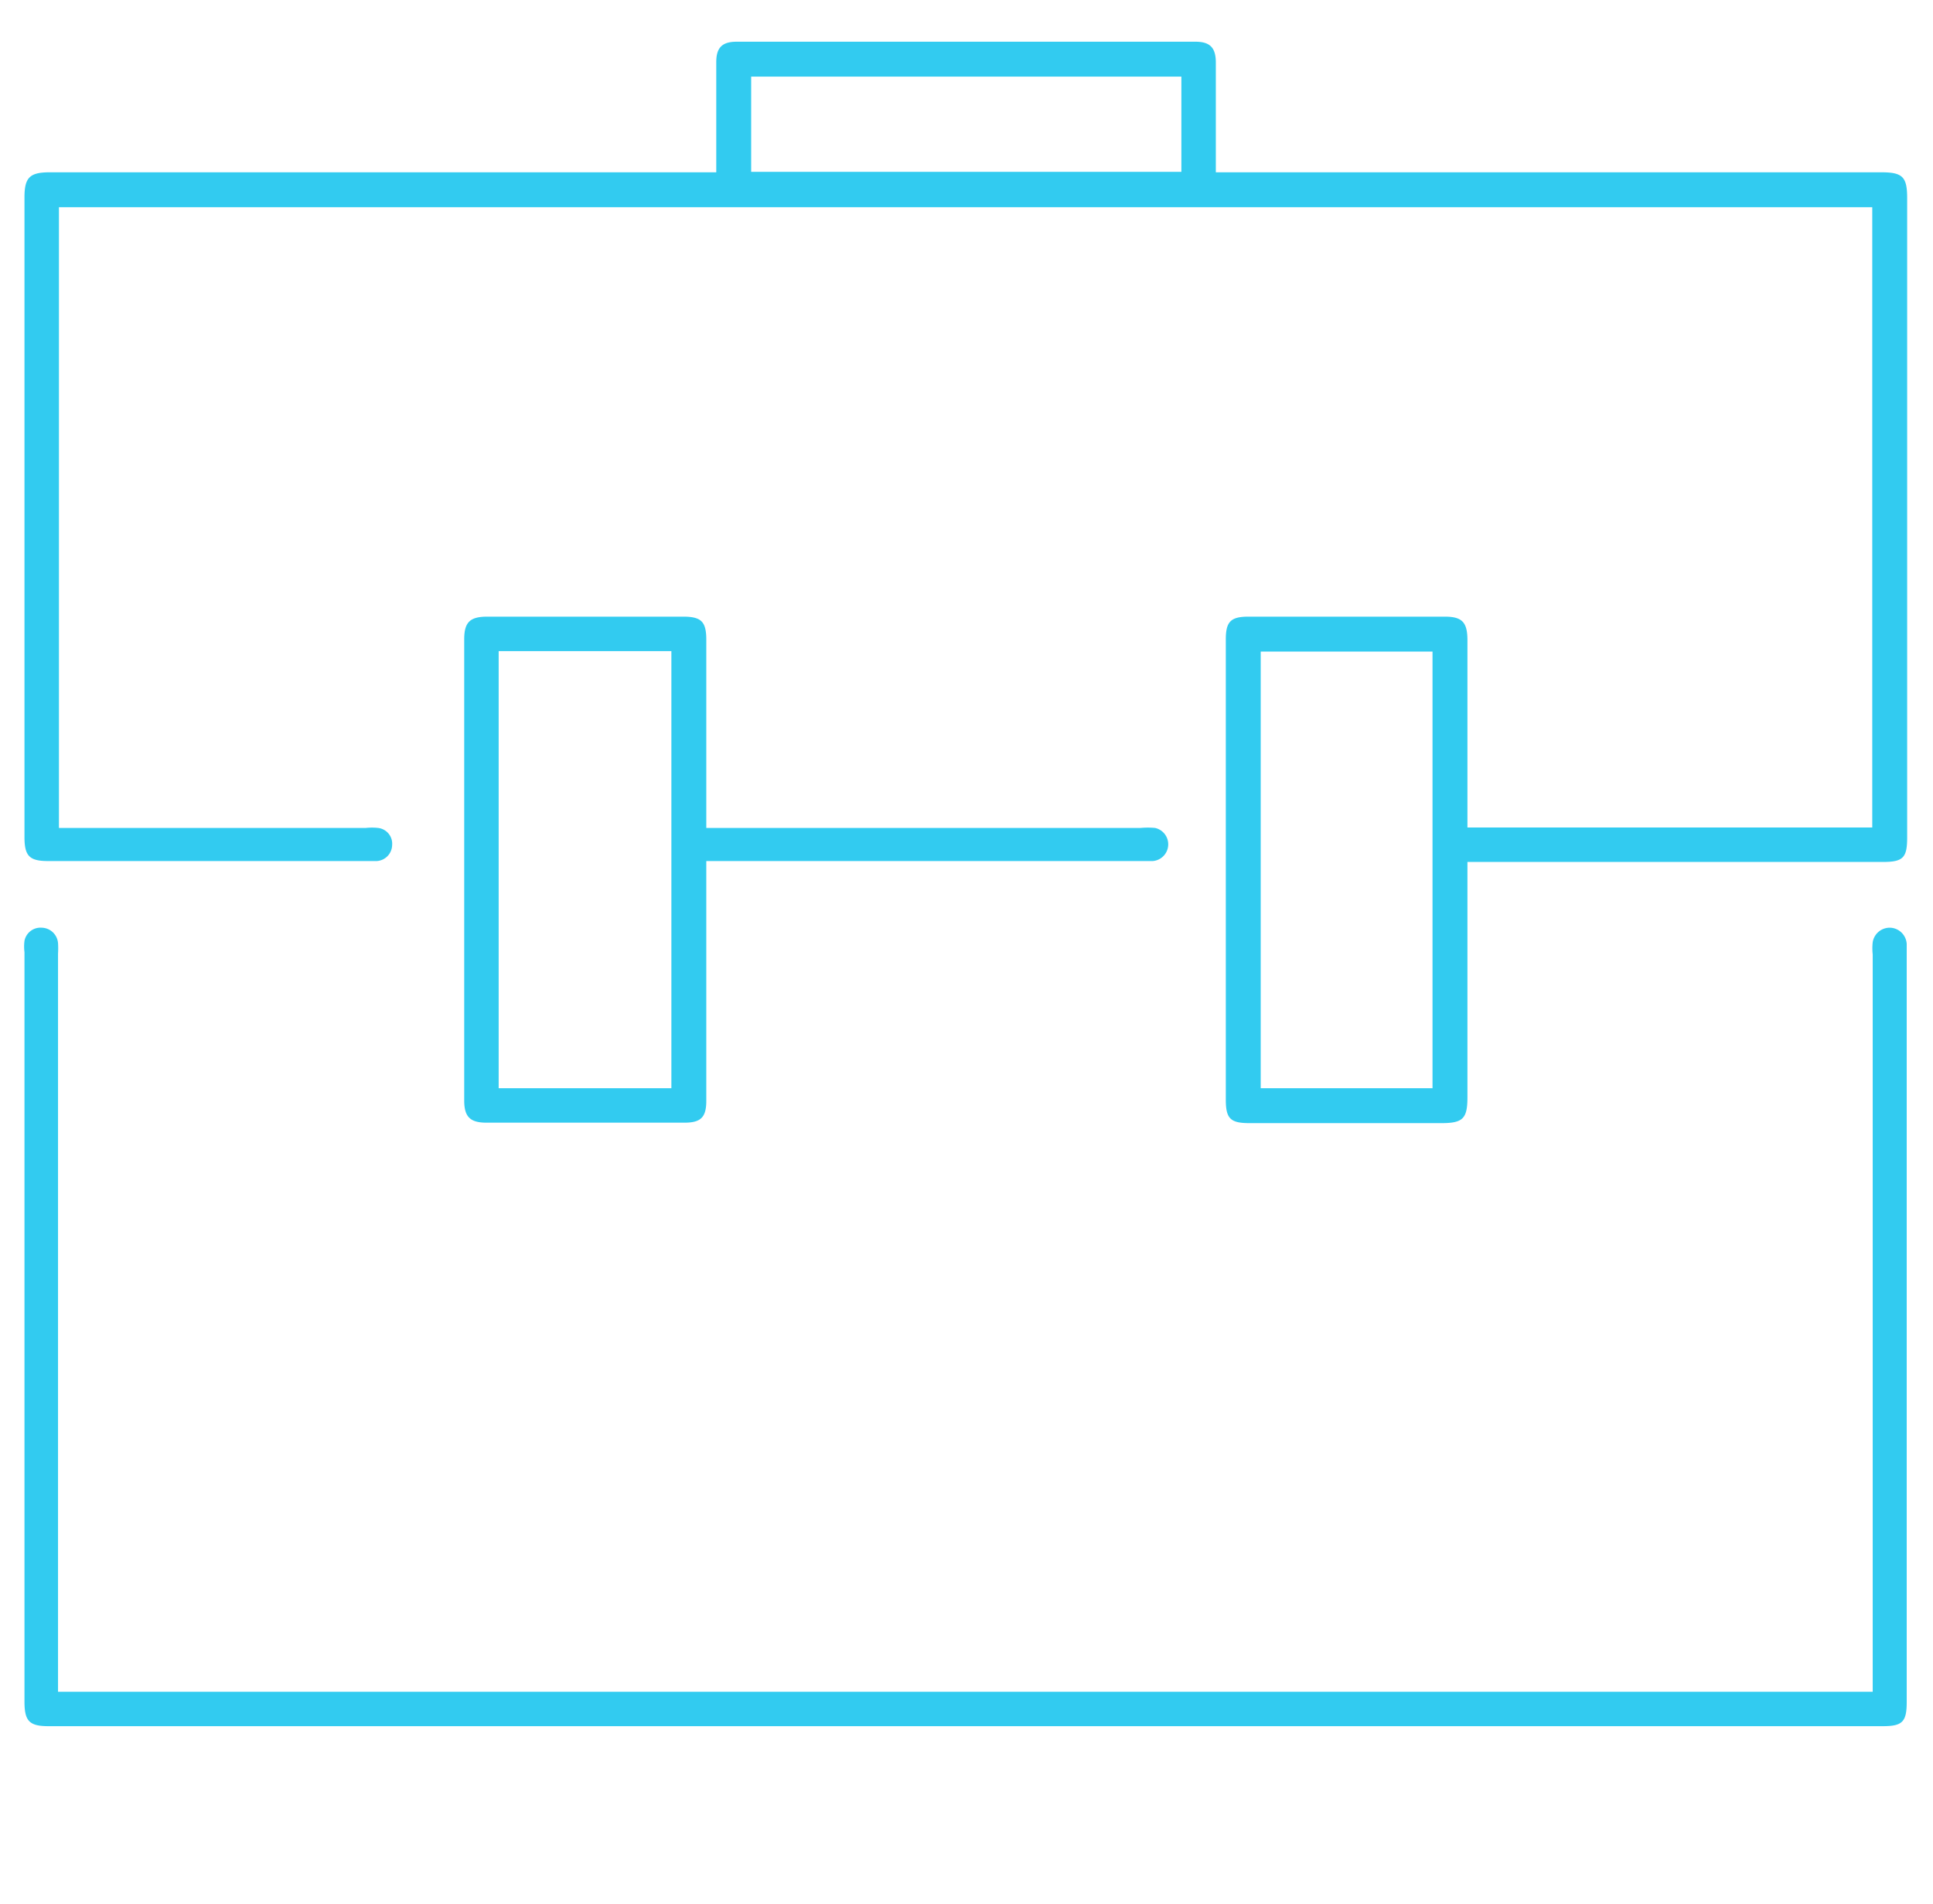 <svg id="Layer_1" data-name="Layer 1" xmlns="http://www.w3.org/2000/svg" viewBox="0 0 42.64 42"><defs><style>.cls-1{fill:#32cbf0;}</style></defs><path class="cls-1" d="M32.37,18.25H41.3V4.57h-40V18.26H8.07a1.23,1.23,0,0,1,.27,0,.35.35,0,0,1,.31.38.36.36,0,0,1-.34.35H1.06c-.41,0-.52-.11-.52-.53V4.35c0-.44.12-.55.56-.55H15.8V1.37c0-.32.13-.45.45-.45,3.37,0,6.75,0,10.12,0,.32,0,.45.13.45.46V3.8H41.5c.47,0,.57.1.57.57v14.1c0,.45-.09.54-.54.54H32.37V24.2c0,.47-.1.57-.57.57H27.56c-.42,0-.52-.1-.52-.52V14.1c0-.39.11-.5.5-.5h4.33c.38,0,.5.12.5.52v4.13ZM27.81,24H31.6V14.37H27.81ZM26.06,1.69H16.57v2.1h9.49Z"/><path class="cls-1" d="M41.31,37.31V21.05a1.22,1.22,0,0,1,0-.27.38.38,0,0,1,.38-.32.38.38,0,0,1,.37.36V37.54c0,.44-.1.53-.53.53H1.07c-.42,0-.53-.11-.53-.54V21a1,1,0,0,1,0-.25.36.36,0,0,1,.38-.29.37.37,0,0,1,.36.34,1.76,1.76,0,0,1,0,.23V37.31Z"/><path class="cls-1" d="M15.58,19v5.28c0,.36-.12.48-.48.48H10.73c-.36,0-.49-.13-.49-.49V14.1c0-.38.13-.5.51-.5h4.32c.4,0,.51.11.51.51v4.15h9.58a1.72,1.72,0,0,1,.32,0,.37.37,0,0,1-.05.73H15.58Zm-.77,5V14.36H11V24Z"/></svg>